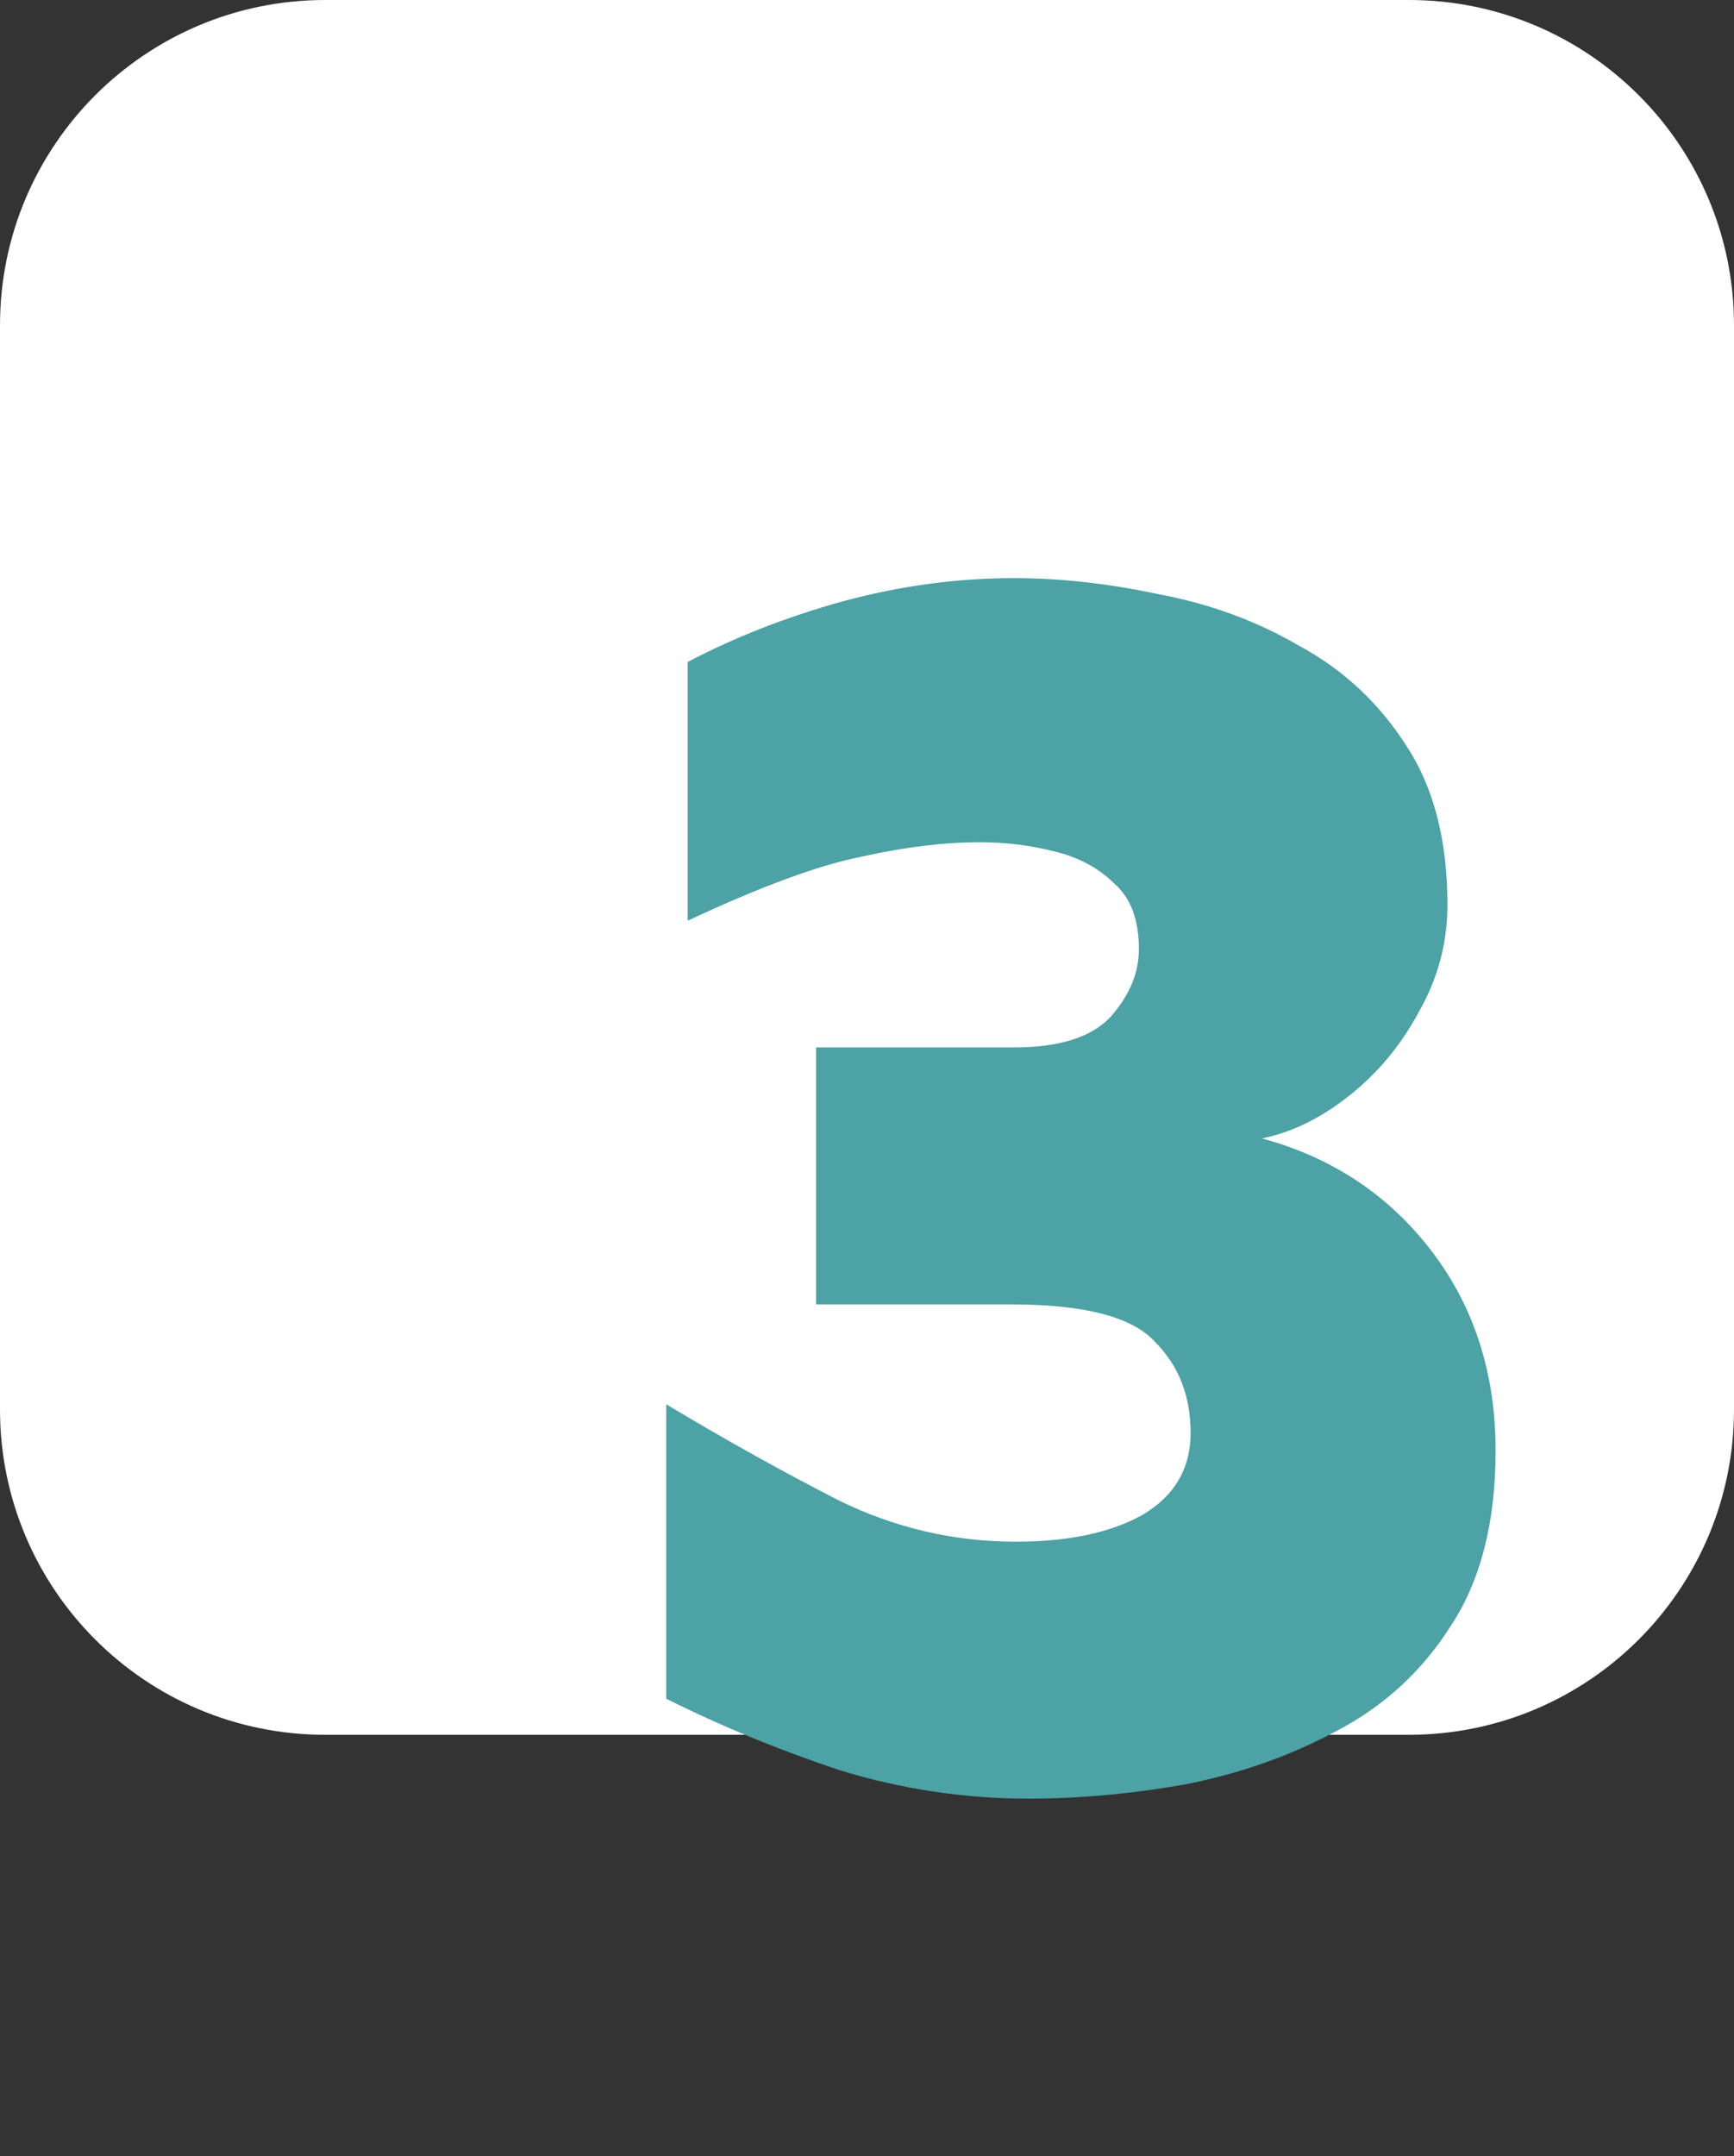 <?xml version="1.0" encoding="UTF-8"?> <svg xmlns="http://www.w3.org/2000/svg" width="70" height="87" viewBox="0 0 70 87" fill="none"><rect x="0" y="0" width="70" height="87" fill="#333333" stroke="none"/> <path d="M56.875 70H13.125C5.876 70 0 64.124 0 56.875V13.125C0 5.876 5.876 0 13.125 0H56.875C64.124 0 70 5.876 70 13.125V56.875C70 64.124 64.124 70 56.875 70Z" fill="white"></path> <path d="M41.512 72.576C38.92 72.576 36.376 72.192 33.88 71.424C31.432 70.608 29.104 69.648 26.896 68.544V56.664C29.296 58.104 31.624 59.4 33.88 60.552C36.136 61.656 38.512 62.208 41.008 62.208C43.12 62.208 44.824 61.848 46.12 61.128C47.416 60.36 48.064 59.256 48.064 57.816C48.064 56.328 47.584 55.104 46.624 54.144C45.712 53.136 43.768 52.632 40.792 52.632H32.944V42.264H40.936C42.76 42.264 44.056 41.856 44.824 41.04C45.592 40.176 45.976 39.264 45.976 38.304C45.976 37.104 45.64 36.216 44.968 35.64C44.344 35.016 43.528 34.584 42.52 34.344C41.56 34.104 40.576 33.984 39.568 33.984C38.128 33.984 36.544 34.176 34.816 34.56C33.088 34.896 30.736 35.76 27.76 37.152V26.712C29.68 25.704 31.768 24.888 34.024 24.264C36.328 23.64 38.632 23.328 40.936 23.328C42.808 23.328 44.752 23.544 46.768 23.976C48.832 24.36 50.728 25.056 52.456 26.064C54.232 27.024 55.672 28.368 56.776 30.096C57.88 31.776 58.432 33.912 58.432 36.504C58.432 38.04 58.048 39.48 57.28 40.824C56.56 42.168 55.624 43.296 54.472 44.208C53.32 45.12 52.144 45.696 50.944 45.936C53.776 46.704 56.056 48.216 57.784 50.472C59.512 52.728 60.376 55.416 60.376 58.536C60.376 61.416 59.776 63.768 58.576 65.592C57.424 67.416 55.888 68.832 53.968 69.84C52.096 70.848 50.056 71.568 47.848 72C45.688 72.384 43.576 72.576 41.512 72.576Z" fill="#4CA2A4"></path> </svg> 